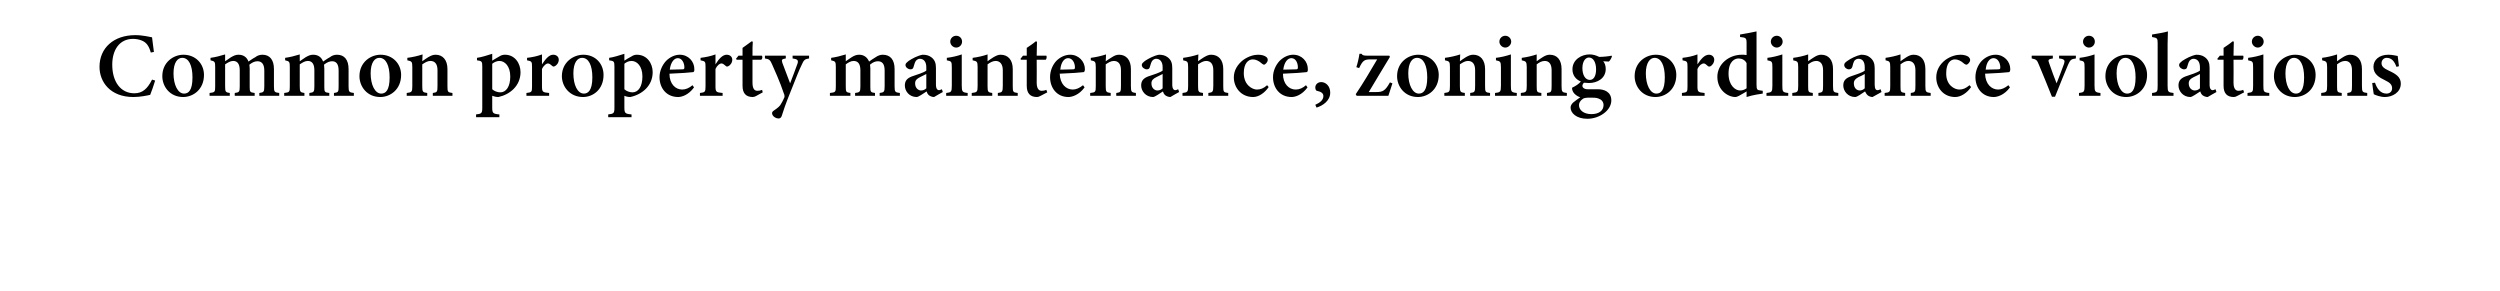 <?xml version="1.0" standalone="no"?><!DOCTYPE svg PUBLIC "-//W3C//DTD SVG 1.1//EN" "http://www.w3.org/Graphics/SVG/1.1/DTD/svg11.dtd"><svg xmlns="http://www.w3.org/2000/svg" version="1.1" width="804px" height="93.5px" viewBox="0 -10 804 93.5" style="top:-10px">  <desc>Common property maintenance, zoning ordinance violations</desc>  <defs/>  <g id="Polygon53632">    <path d="M 49.9 15.9 C 49.5 17.3 48.7 19.5 48.3 20.5 C 47.5 20.7 45.1 21.2 42.9 21.2 C 35.4 21.2 32 16.3 32 11.5 C 32 5.4 36.6 1.3 43.5 1.3 C 46 1.3 48.2 1.9 48.9 2 C 49.1 3.4 49.3 5.4 49.5 6.7 C 49.5 6.7 48.5 6.9 48.5 6.9 C 47.9 4.8 47.1 3.6 45.5 3 C 44.8 2.7 43.7 2.5 42.8 2.5 C 38.3 2.5 36.1 6.2 36.1 10.8 C 36.1 16.3 38.8 20 43.2 20 C 45.8 20 47.4 18.6 48.9 15.6 C 48.9 15.6 49.9 15.9 49.9 15.9 Z M 59 7.6 C 62.9 7.6 65.6 10.5 65.6 14.1 C 65.6 18.8 62.1 21.2 58.9 21.2 C 54.6 21.2 52.2 17.8 52.2 14.5 C 52.2 10 55.8 7.6 59 7.6 Z M 58.6 8.6 C 57.1 8.6 55.8 10.1 55.8 13.6 C 55.8 17.3 57.2 20.1 59.2 20.1 C 60.6 20.1 61.9 19.1 61.9 14.9 C 61.9 11 60.7 8.6 58.6 8.6 Z M 83.4 20.8 C 83.4 20.8 83.37 19.92 83.4 19.9 C 84.8 19.7 85 19.6 85 17.7 C 85 17.7 85 12.7 85 12.7 C 85 10.4 84 9.7 82.8 9.7 C 82 9.7 81.2 10 80.2 10.8 C 80.2 11.1 80.3 11.5 80.3 12 C 80.3 12 80.3 17.9 80.3 17.9 C 80.3 19.6 80.4 19.7 81.9 19.9 C 81.87 19.92 81.9 20.8 81.9 20.8 L 75.5 20.8 C 75.5 20.8 75.46 19.92 75.5 19.9 C 76.9 19.7 77.1 19.6 77.1 17.8 C 77.1 17.8 77.1 12.6 77.1 12.6 C 77.1 10.5 76.3 9.6 75 9.6 C 74.1 9.6 73.3 10.1 72.4 10.7 C 72.4 10.7 72.4 17.8 72.4 17.8 C 72.4 19.6 72.6 19.7 73.9 19.9 C 73.91 19.92 73.9 20.8 73.9 20.8 L 67.4 20.8 C 67.4 20.8 67.37 19.92 67.4 19.9 C 69.1 19.7 69.2 19.6 69.2 17.8 C 69.2 17.8 69.2 11.6 69.2 11.6 C 69.2 9.9 69.1 9.7 67.7 9.4 C 67.7 9.4 67.7 8.6 67.7 8.6 C 69.2 8.4 70.8 8 72.4 7.5 C 72.4 7.5 72.4 9.7 72.4 9.7 C 73 9.3 73.6 8.9 74.3 8.4 C 75.2 7.9 75.8 7.6 76.7 7.6 C 78.3 7.6 79.4 8.4 79.9 9.8 C 80.7 9.3 81.3 8.8 82.1 8.4 C 82.7 7.9 83.5 7.6 84.4 7.6 C 86.8 7.6 88.1 9.3 88.1 12.2 C 88.1 12.2 88.1 17.8 88.1 17.8 C 88.1 19.6 88.3 19.7 89.8 19.9 C 89.82 19.92 89.8 20.8 89.8 20.8 L 83.4 20.8 Z M 107.4 20.8 C 107.4 20.8 107.37 19.92 107.4 19.9 C 108.8 19.7 108.9 19.6 108.9 17.7 C 108.9 17.7 108.9 12.7 108.9 12.7 C 108.9 10.4 108 9.7 106.8 9.7 C 106 9.7 105.2 10 104.2 10.8 C 104.2 11.1 104.3 11.5 104.3 12 C 104.3 12 104.3 17.9 104.3 17.9 C 104.3 19.6 104.4 19.7 105.9 19.9 C 105.87 19.92 105.9 20.8 105.9 20.8 L 99.5 20.8 C 99.5 20.8 99.45 19.92 99.5 19.9 C 100.9 19.7 101.1 19.6 101.1 17.8 C 101.1 17.8 101.1 12.6 101.1 12.6 C 101.1 10.5 100.3 9.6 99 9.6 C 98.1 9.6 97.3 10.1 96.4 10.7 C 96.4 10.7 96.4 17.8 96.4 17.8 C 96.4 19.6 96.6 19.7 97.9 19.9 C 97.9 19.92 97.9 20.8 97.9 20.8 L 91.4 20.8 C 91.4 20.8 91.37 19.92 91.4 19.9 C 93.1 19.7 93.2 19.6 93.2 17.8 C 93.2 17.8 93.2 11.6 93.2 11.6 C 93.2 9.9 93.1 9.7 91.7 9.4 C 91.7 9.4 91.7 8.6 91.7 8.6 C 93.2 8.4 94.8 8 96.4 7.5 C 96.4 7.5 96.4 9.7 96.4 9.7 C 97 9.3 97.6 8.9 98.3 8.4 C 99.2 7.9 99.8 7.6 100.7 7.6 C 102.3 7.6 103.4 8.4 103.9 9.8 C 104.7 9.3 105.3 8.8 106.1 8.4 C 106.7 7.9 107.5 7.6 108.4 7.6 C 110.8 7.6 112.1 9.3 112.1 12.2 C 112.1 12.2 112.1 17.8 112.1 17.8 C 112.1 19.6 112.3 19.7 113.8 19.9 C 113.81 19.92 113.8 20.8 113.8 20.8 L 107.4 20.8 Z M 122.4 7.6 C 126.3 7.6 129 10.5 129 14.1 C 129 18.8 125.5 21.2 122.3 21.2 C 118 21.2 115.6 17.8 115.6 14.5 C 115.6 10 119.2 7.6 122.4 7.6 Z M 122 8.6 C 120.5 8.6 119.2 10.1 119.2 13.6 C 119.2 17.3 120.6 20.1 122.6 20.1 C 124 20.1 125.3 19.1 125.3 14.9 C 125.3 11 124.1 8.6 122 8.6 Z M 139.2 20.8 C 139.2 20.8 139.16 19.92 139.2 19.9 C 140.6 19.7 140.7 19.6 140.7 17.5 C 140.7 17.5 140.7 12.6 140.7 12.6 C 140.7 10.5 139.8 9.6 138.4 9.6 C 137.5 9.6 136.7 10.1 135.8 10.7 C 135.8 10.7 135.8 17.8 135.8 17.8 C 135.8 19.6 136 19.7 137.4 19.9 C 137.37 19.92 137.4 20.8 137.4 20.8 L 130.8 20.8 C 130.8 20.8 130.78 19.92 130.8 19.9 C 132.4 19.7 132.6 19.6 132.6 17.7 C 132.6 17.7 132.6 11.6 132.6 11.6 C 132.6 9.8 132.4 9.7 131 9.4 C 131 9.4 131 8.6 131 8.6 C 132.6 8.4 134.4 8 135.9 7.5 C 135.9 8 135.8 9 135.8 9.7 C 136.4 9.3 137 8.8 137.7 8.4 C 138.6 7.9 139.2 7.6 140.1 7.6 C 142.4 7.6 143.9 9.3 143.9 12.2 C 143.9 12.2 143.9 17.7 143.9 17.7 C 143.9 19.6 144 19.7 145.5 19.9 C 145.54 19.92 145.5 20.8 145.5 20.8 L 139.2 20.8 Z M 153.4 8.6 C 154.9 8.4 156.7 7.8 158.3 7.3 C 158.3 7.9 158.3 8.8 158.3 9.5 C 158.4 9.4 160.5 8.2 160.5 8.2 C 161.2 7.7 161.9 7.6 162.4 7.6 C 165.6 7.6 167.4 10.4 167.4 13.2 C 167.4 17.6 164 20.4 160.3 21.2 C 159.5 21.2 158.8 21 158.3 20.8 C 158.3 20.8 158.3 24.5 158.3 24.5 C 158.3 26.4 158.5 26.6 160.6 26.8 C 160.6 26.84 160.6 27.7 160.6 27.7 L 153.1 27.7 C 153.1 27.7 153.13 26.84 153.1 26.8 C 154.9 26.6 155.1 26.4 155.1 24.6 C 155.1 24.6 155.1 11.5 155.1 11.5 C 155.1 9.8 155 9.6 153.4 9.4 C 153.4 9.4 153.4 8.6 153.4 8.6 Z M 158.3 18.7 C 158.9 19.3 160 19.7 160.9 19.7 C 162.8 19.7 164.1 17.8 164.1 14.6 C 164.1 11.2 162.3 9.6 160.6 9.6 C 159.8 9.6 158.9 10 158.3 10.5 C 158.3 10.5 158.3 18.7 158.3 18.7 Z M 176.6 20.8 L 169.3 20.8 C 169.3 20.8 169.33 19.92 169.3 19.9 C 171 19.7 171.1 19.6 171.1 17.8 C 171.1 17.8 171.1 11.5 171.1 11.5 C 171.1 9.8 171 9.7 169.5 9.4 C 169.5 9.4 169.5 8.6 169.5 8.6 C 171.2 8.4 172.7 8.1 174.3 7.5 C 174.3 7.5 174.3 10.7 174.3 10.7 C 175.5 8.9 176.6 7.6 177.9 7.6 C 179 7.6 179.7 8.3 179.7 9.2 C 179.7 10.3 178.9 11.1 178.4 11.3 C 178.1 11.5 177.8 11.4 177.6 11.2 C 177.1 10.8 176.7 10.4 176.2 10.4 C 175.8 10.4 174.9 10.9 174.3 12.2 C 174.3 12.2 174.3 17.7 174.3 17.7 C 174.3 19.6 174.5 19.7 176.6 19.9 C 176.6 19.92 176.6 20.8 176.6 20.8 Z M 187.6 7.6 C 191.5 7.6 194.1 10.5 194.1 14.1 C 194.1 18.8 190.7 21.2 187.5 21.2 C 183.2 21.2 180.7 17.8 180.7 14.5 C 180.7 10 184.4 7.6 187.6 7.6 Z M 187.2 8.6 C 185.7 8.6 184.4 10.1 184.4 13.6 C 184.4 17.3 185.7 20.1 187.8 20.1 C 189.1 20.1 190.5 19.1 190.5 14.9 C 190.5 11 189.3 8.6 187.2 8.6 Z M 195.9 8.6 C 197.4 8.4 199.2 7.8 200.8 7.3 C 200.8 7.9 200.8 8.8 200.8 9.5 C 200.9 9.4 202.9 8.2 203 8.2 C 203.7 7.7 204.4 7.6 204.8 7.6 C 208.1 7.6 209.9 10.4 209.9 13.2 C 209.9 17.6 206.5 20.4 202.7 21.2 C 201.9 21.2 201.2 21 200.8 20.8 C 200.8 20.8 200.8 24.5 200.8 24.5 C 200.8 26.4 201 26.6 203.1 26.8 C 203.09 26.84 203.1 27.7 203.1 27.7 L 195.6 27.7 C 195.6 27.7 195.62 26.84 195.6 26.8 C 197.4 26.6 197.6 26.4 197.6 24.6 C 197.6 24.6 197.6 11.5 197.6 11.5 C 197.6 9.8 197.5 9.6 195.9 9.4 C 195.9 9.4 195.9 8.6 195.9 8.6 Z M 200.8 18.7 C 201.4 19.3 202.5 19.7 203.4 19.7 C 205.3 19.7 206.6 17.8 206.6 14.6 C 206.6 11.2 204.8 9.6 203.1 9.6 C 202.2 9.6 201.4 10 200.8 10.5 C 200.8 10.5 200.8 18.7 200.8 18.7 Z M 223.2 18.1 C 221.4 20.6 219.2 21.2 218.1 21.2 C 214.3 21.2 212.1 18.3 212.1 14.8 C 212.1 12.8 213 10.9 214.2 9.6 C 215.5 8.3 217.1 7.6 218.6 7.6 C 221.4 7.6 223.3 9.8 223.3 12.2 C 223.3 12.7 223.3 13.1 222.9 13.2 C 222.3 13.3 218.4 13.6 215.3 13.7 C 215.3 17.1 217.3 18.8 219.4 18.8 C 220.5 18.8 221.7 18.3 222.7 17.4 C 222.7 17.4 223.2 18.1 223.2 18.1 Z M 218 8.7 C 216.8 8.7 215.7 10 215.4 12.4 C 216.8 12.4 218.1 12.3 219.5 12.3 C 219.9 12.3 220.1 12.2 220.1 11.7 C 220.1 10.2 219.3 8.7 218 8.7 Z M 232.4 20.8 L 225.1 20.8 C 225.1 20.8 225.09 19.92 225.1 19.9 C 226.7 19.7 226.9 19.6 226.9 17.8 C 226.9 17.8 226.9 11.5 226.9 11.5 C 226.9 9.8 226.8 9.7 225.3 9.4 C 225.3 9.4 225.3 8.6 225.3 8.6 C 226.9 8.4 228.5 8.1 230.1 7.5 C 230.1 7.5 230.1 10.7 230.1 10.7 C 231.2 8.9 232.4 7.6 233.7 7.6 C 234.8 7.6 235.5 8.3 235.5 9.2 C 235.5 10.3 234.7 11.1 234.2 11.3 C 233.8 11.5 233.6 11.4 233.4 11.2 C 232.9 10.8 232.5 10.4 232 10.4 C 231.5 10.4 230.7 10.9 230.1 12.2 C 230.1 12.2 230.1 17.7 230.1 17.7 C 230.1 19.6 230.3 19.7 232.4 19.9 C 232.36 19.92 232.4 20.8 232.4 20.8 Z M 243.3 20.8 C 242.8 21.1 242.3 21.2 242.1 21.2 C 240 21.2 238.8 20.1 238.8 17.6 C 238.77 17.55 238.8 9.2 238.8 9.2 L 236.9 9.2 L 236.7 8.9 L 237.5 7.9 L 238.8 7.9 C 238.8 7.9 238.77 5.45 238.8 5.4 C 239.6 4.8 240.8 4 241.7 3.3 C 241.7 3.3 242.1 3.4 242.1 3.4 C 242 4.4 242 6 242 7.9 C 242 7.9 245 7.9 245 7.9 C 245.3 8.2 245.2 9 244.8 9.2 C 244.84 9.23 242 9.2 242 9.2 C 242 9.2 242 16.55 242 16.6 C 242 18.9 242.9 19.2 243.6 19.2 C 244.1 19.2 244.6 19.1 245.1 18.9 C 245.07 18.87 245.3 19.7 245.3 19.7 C 245.3 19.7 243.26 20.8 243.3 20.8 Z M 260.2 8.8 C 258.8 9 258.5 9.3 257.8 10.9 C 257 12.5 256.2 14.6 254.4 19.1 C 252.5 23.8 251.9 25.7 251.4 27.3 C 251.2 27.9 250.8 28.1 250.4 28.1 C 249.4 28.1 248.3 27.3 248.3 26.4 C 248.3 26 248.5 25.8 249.1 25.4 C 250.1 24.7 250.9 24.1 251.3 23.2 C 251.8 22.4 252.1 21.6 252.3 21.2 C 252.3 20.8 252.3 20.5 252.1 20.1 C 250.8 16.2 249 12.3 248.3 10.7 C 247.7 9.3 247.4 9 246 8.8 C 245.98 8.79 246 7.9 246 7.9 L 252.7 7.9 C 252.7 7.9 252.75 8.79 252.7 8.8 C 251.4 9 251.3 9.2 251.6 10.2 C 251.6 10.2 254.1 16.8 254.1 16.8 C 254.8 15 255.9 12.1 256.5 10.4 C 256.8 9.4 256.5 9 254.9 8.8 C 254.92 8.79 254.9 7.9 254.9 7.9 L 260.2 7.9 C 260.2 7.9 260.22 8.79 260.2 8.8 Z M 282.9 20.8 C 282.9 20.8 282.93 19.92 282.9 19.9 C 284.3 19.7 284.5 19.6 284.5 17.7 C 284.5 17.7 284.5 12.7 284.5 12.7 C 284.5 10.4 283.6 9.7 282.3 9.7 C 281.6 9.7 280.7 10 279.8 10.8 C 279.8 11.1 279.9 11.5 279.9 12 C 279.9 12 279.9 17.9 279.9 17.9 C 279.9 19.6 280 19.7 281.4 19.9 C 281.43 19.92 281.4 20.8 281.4 20.8 L 275 20.8 C 275 20.8 275.02 19.92 275 19.9 C 276.5 19.7 276.7 19.6 276.7 17.8 C 276.7 17.8 276.7 12.6 276.7 12.6 C 276.7 10.5 275.9 9.6 274.5 9.6 C 273.7 9.6 272.8 10.1 272 10.7 C 272 10.7 272 17.8 272 17.8 C 272 19.6 272.1 19.7 273.5 19.9 C 273.46 19.92 273.5 20.8 273.5 20.8 L 266.9 20.8 C 266.9 20.8 266.93 19.92 266.9 19.9 C 268.7 19.7 268.8 19.6 268.8 17.8 C 268.8 17.8 268.8 11.6 268.8 11.6 C 268.8 9.9 268.7 9.7 267.3 9.4 C 267.3 9.4 267.3 8.6 267.3 8.6 C 268.8 8.4 270.4 8 272 7.5 C 272 7.5 272 9.7 272 9.7 C 272.6 9.3 273.1 8.9 273.9 8.4 C 274.7 7.9 275.4 7.6 276.3 7.6 C 277.8 7.6 278.9 8.4 279.5 9.8 C 280.2 9.3 280.9 8.8 281.6 8.4 C 282.3 7.9 283.1 7.6 283.9 7.6 C 286.4 7.6 287.7 9.3 287.7 12.2 C 287.7 12.2 287.7 17.8 287.7 17.8 C 287.7 19.6 287.9 19.7 289.4 19.9 C 289.37 19.92 289.4 20.8 289.4 20.8 L 282.9 20.8 Z M 300.4 21.2 C 299.7 21.2 299.1 20.9 298.7 20.6 C 298.3 20.2 298.1 19.8 298 19.4 C 296.9 20.1 295.4 21.2 294.8 21.2 C 292.4 21.2 291 19.3 291 17.5 C 291 16 291.7 15.2 293.2 14.6 C 295 14 297.2 13.3 297.9 12.7 C 297.9 12.7 297.9 11.6 297.9 11.6 C 297.9 9.9 297.1 8.9 295.8 8.9 C 295.3 8.9 294.9 9.2 294.6 9.5 C 294.2 10 294.1 10.6 293.8 11.5 C 293.7 12.1 293.3 12.3 292.8 12.3 C 292.1 12.3 291.2 11.7 291.2 10.9 C 291.2 10.4 291.6 10.1 292.2 9.6 C 293.4 8.8 295.1 7.9 296.7 7.6 C 297.8 7.6 298.7 7.8 299.5 8.4 C 300.7 9.3 301 10.4 301 11.9 C 301 11.9 301 17.2 301 17.2 C 301 18.6 301.5 19 302 19 C 302.3 19 302.6 18.8 302.9 18.7 C 302.94 18.69 303.2 19.6 303.2 19.6 C 303.2 19.6 300.39 21.15 300.4 21.2 Z M 297.9 13.8 C 297.3 14.1 296.5 14.5 295.9 14.8 C 294.9 15.3 294.3 15.8 294.3 16.8 C 294.3 18.5 295.5 19.1 296.2 19.1 C 296.8 19.1 297.4 18.9 297.9 18.4 C 297.9 18.4 297.9 13.8 297.9 13.8 Z M 307.5 5.3 C 306.5 5.3 305.6 4.4 305.6 3.4 C 305.6 2.3 306.5 1.5 307.5 1.5 C 308.6 1.5 309.4 2.3 309.4 3.4 C 309.4 4.4 308.6 5.3 307.5 5.3 Z M 304.3 20.8 C 304.3 20.8 304.26 19.92 304.3 19.9 C 305.9 19.7 306.1 19.6 306.1 17.5 C 306.1 17.5 306.1 11.7 306.1 11.7 C 306.1 9.8 306 9.7 304.5 9.4 C 304.5 9.4 304.5 8.6 304.5 8.6 C 306.2 8.4 307.9 8 309.3 7.5 C 309.3 7.5 309.3 17.5 309.3 17.5 C 309.3 19.5 309.5 19.7 311.2 19.9 C 311.23 19.92 311.2 20.8 311.2 20.8 L 304.3 20.8 Z M 320.9 20.8 C 320.9 20.8 320.93 19.92 320.9 19.9 C 322.3 19.7 322.5 19.6 322.5 17.5 C 322.5 17.5 322.5 12.6 322.5 12.6 C 322.5 10.5 321.5 9.6 320.2 9.6 C 319.3 9.6 318.4 10.1 317.6 10.7 C 317.6 10.7 317.6 17.8 317.6 17.8 C 317.6 19.6 317.8 19.7 319.1 19.9 C 319.14 19.92 319.1 20.8 319.1 20.8 L 312.5 20.8 C 312.5 20.8 312.55 19.92 312.5 19.9 C 314.2 19.7 314.4 19.6 314.4 17.7 C 314.4 17.7 314.4 11.6 314.4 11.6 C 314.4 9.8 314.2 9.7 312.8 9.4 C 312.8 9.4 312.8 8.6 312.8 8.6 C 314.4 8.4 316.2 8 317.6 7.5 C 317.6 8 317.6 9 317.6 9.7 C 318.2 9.3 318.8 8.8 319.5 8.4 C 320.4 7.9 321 7.6 321.8 7.6 C 324.2 7.6 325.7 9.3 325.7 12.2 C 325.7 12.2 325.7 17.7 325.7 17.7 C 325.7 19.6 325.8 19.7 327.3 19.9 C 327.32 19.92 327.3 20.8 327.3 20.8 L 320.9 20.8 Z M 334.7 20.8 C 334.2 21.1 333.8 21.2 333.5 21.2 C 331.4 21.2 330.2 20.1 330.2 17.6 C 330.22 17.55 330.2 9.2 330.2 9.2 L 328.3 9.2 L 328.2 8.9 L 329 7.9 L 330.2 7.9 C 330.2 7.9 330.22 5.45 330.2 5.4 C 331.1 4.8 332.3 4 333.1 3.3 C 333.1 3.3 333.5 3.4 333.5 3.4 C 333.5 4.4 333.4 6 333.4 7.9 C 333.4 7.9 336.5 7.9 336.5 7.9 C 336.7 8.2 336.6 9 336.3 9.2 C 336.28 9.23 333.4 9.2 333.4 9.2 C 333.4 9.2 333.44 16.55 333.4 16.6 C 333.4 18.9 334.4 19.2 335 19.2 C 335.6 19.2 336 19.1 336.5 18.9 C 336.52 18.87 336.8 19.7 336.8 19.7 C 336.8 19.7 334.7 20.8 334.7 20.8 Z M 348.8 18.1 C 347 20.6 344.7 21.2 343.6 21.2 C 339.9 21.2 337.7 18.3 337.7 14.8 C 337.7 12.8 338.5 10.9 339.7 9.6 C 341 8.3 342.6 7.6 344.2 7.6 C 346.9 7.6 348.9 9.8 348.9 12.2 C 348.9 12.7 348.8 13.1 348.5 13.2 C 347.9 13.3 343.9 13.6 340.8 13.7 C 340.9 17.1 342.9 18.8 345 18.8 C 346.1 18.8 347.2 18.3 348.3 17.4 C 348.3 17.4 348.8 18.1 348.8 18.1 Z M 343.5 8.7 C 342.3 8.7 341.2 10 341 12.4 C 342.3 12.4 343.7 12.3 345 12.3 C 345.5 12.3 345.7 12.2 345.7 11.7 C 345.7 10.2 344.9 8.7 343.5 8.7 Z M 359 20.8 C 359 20.8 358.96 19.92 359 19.9 C 360.4 19.7 360.5 19.6 360.5 17.5 C 360.5 17.5 360.5 12.6 360.5 12.6 C 360.5 10.5 359.6 9.6 358.2 9.6 C 357.3 9.6 356.5 10.1 355.6 10.7 C 355.6 10.7 355.6 17.8 355.6 17.8 C 355.6 19.6 355.8 19.7 357.2 19.9 C 357.17 19.92 357.2 20.8 357.2 20.8 L 350.6 20.8 C 350.6 20.8 350.58 19.92 350.6 19.9 C 352.3 19.7 352.4 19.6 352.4 17.7 C 352.4 17.7 352.4 11.6 352.4 11.6 C 352.4 9.8 352.2 9.7 350.8 9.4 C 350.8 9.4 350.8 8.6 350.8 8.6 C 352.4 8.4 354.2 8 355.7 7.5 C 355.7 8 355.6 9 355.6 9.7 C 356.2 9.3 356.9 8.8 357.6 8.4 C 358.4 7.9 359 7.6 359.9 7.6 C 362.2 7.6 363.7 9.3 363.7 12.2 C 363.7 12.2 363.7 17.7 363.7 17.7 C 363.7 19.6 363.9 19.7 365.3 19.9 C 365.35 19.92 365.3 20.8 365.3 20.8 L 359 20.8 Z M 376.4 21.2 C 375.7 21.2 375.1 20.9 374.7 20.6 C 374.3 20.2 374.1 19.8 374 19.4 C 372.9 20.1 371.4 21.2 370.8 21.2 C 368.5 21.2 367 19.3 367 17.5 C 367 16 367.7 15.2 369.2 14.6 C 371 14 373.2 13.3 373.9 12.7 C 373.9 12.7 373.9 11.6 373.9 11.6 C 373.9 9.9 373.1 8.9 371.8 8.9 C 371.3 8.9 370.9 9.2 370.6 9.5 C 370.2 10 370.1 10.6 369.8 11.5 C 369.7 12.1 369.3 12.3 368.8 12.3 C 368.1 12.3 367.2 11.7 367.2 10.9 C 367.2 10.4 367.6 10.1 368.2 9.6 C 369.4 8.8 371.1 7.9 372.7 7.6 C 373.8 7.6 374.7 7.8 375.5 8.4 C 376.7 9.3 377 10.4 377 11.9 C 377 11.9 377 17.2 377 17.2 C 377 18.6 377.5 19 378 19 C 378.3 19 378.6 18.8 378.9 18.7 C 378.94 18.69 379.2 19.6 379.2 19.6 C 379.2 19.6 376.39 21.15 376.4 21.2 Z M 373.9 13.8 C 373.3 14.1 372.5 14.5 371.9 14.8 C 370.9 15.3 370.3 15.8 370.3 16.8 C 370.3 18.5 371.5 19.1 372.2 19.1 C 372.8 19.1 373.4 18.9 373.9 18.4 C 373.9 18.4 373.9 13.8 373.9 13.8 Z M 388.6 20.8 C 388.6 20.8 388.64 19.92 388.6 19.9 C 390 19.7 390.2 19.6 390.2 17.5 C 390.2 17.5 390.2 12.6 390.2 12.6 C 390.2 10.5 389.3 9.6 387.9 9.6 C 387 9.6 386.2 10.1 385.3 10.7 C 385.3 10.7 385.3 17.8 385.3 17.8 C 385.3 19.6 385.5 19.7 386.9 19.9 C 386.85 19.92 386.9 20.8 386.9 20.8 L 380.3 20.8 C 380.3 20.8 380.26 19.92 380.3 19.9 C 381.9 19.7 382.1 19.6 382.1 17.7 C 382.1 17.7 382.1 11.6 382.1 11.6 C 382.1 9.8 381.9 9.7 380.5 9.4 C 380.5 9.4 380.5 8.6 380.5 8.6 C 382.1 8.4 383.9 8 385.4 7.5 C 385.4 8 385.3 9 385.3 9.7 C 385.9 9.3 386.5 8.8 387.2 8.4 C 388.1 7.9 388.7 7.6 389.5 7.6 C 391.9 7.6 393.4 9.3 393.4 12.2 C 393.4 12.2 393.4 17.7 393.4 17.7 C 393.4 19.6 393.5 19.7 395 19.9 C 395.03 19.92 395 20.8 395 20.8 L 388.6 20.8 Z M 408 18 C 406.7 19.9 404.8 21.2 403 21.2 C 399.1 21.2 396.8 18.1 396.8 14.9 C 396.8 12.7 397.9 10.8 399.8 9.3 C 401.6 8 403.4 7.6 404.6 7.6 C 405.8 7.6 406.7 7.9 407.2 8.3 C 407.6 8.6 407.7 8.9 407.7 9.3 C 407.7 10 406.9 10.8 406.5 10.8 C 406.3 10.8 406.2 10.7 405.9 10.5 C 404.8 9.5 403.8 9.1 402.9 9.1 C 401.5 9.1 400 10.3 400 13.5 C 400 17.4 402.8 18.8 404.2 18.8 C 405.4 18.8 406.4 18.4 407.5 17.4 C 407.5 17.4 408 18 408 18 Z M 420.5 18.1 C 418.7 20.6 416.5 21.2 415.4 21.2 C 411.6 21.2 409.4 18.3 409.4 14.8 C 409.4 12.8 410.3 10.9 411.5 9.6 C 412.8 8.3 414.4 7.6 415.9 7.6 C 418.7 7.6 420.6 9.8 420.6 12.2 C 420.6 12.7 420.6 13.1 420.2 13.2 C 419.6 13.3 415.7 13.6 412.6 13.7 C 412.6 17.1 414.6 18.8 416.7 18.8 C 417.9 18.8 419 18.3 420 17.4 C 420 17.4 420.5 18.1 420.5 18.1 Z M 415.3 8.7 C 414.1 8.7 413 10 412.7 12.4 C 414.1 12.4 415.4 12.3 416.8 12.3 C 417.2 12.3 417.4 12.2 417.4 11.7 C 417.4 10.2 416.7 8.7 415.3 8.7 Z M 423 23.7 C 424.6 23 425.6 22.1 425.6 20.9 C 425.6 20 424.9 19.5 423.5 19.2 C 423.3 19.2 423 18.8 423 18.1 C 423 17.3 423.7 16.4 424.9 16.4 C 426.3 16.4 427.8 17.6 427.8 19.8 C 427.8 22.4 425.4 24 423.4 24.6 C 423.4 24.6 423 23.7 423 23.7 Z M 447.8 16.8 C 447.3 18.3 446.8 20 446.5 20.8 C 446.54 20.8 436.3 20.8 436.3 20.8 C 436.3 20.8 436.05 20.33 436 20.3 C 438.5 16.6 440.6 13 442.9 9.1 C 442.9 9.1 440.9 9.1 440.9 9.1 C 438.9 9.1 438.3 9.3 437.1 11.9 C 437.1 11.9 436.2 11.6 436.2 11.6 C 436.6 10.4 437 8.7 437.2 7.3 C 437.2 7.3 437.9 7.3 437.9 7.3 C 438.1 7.7 438.4 7.9 439.6 7.9 C 439.59 7.91 446.8 7.9 446.8 7.9 C 446.8 7.9 447.01 8.32 447 8.3 C 444.7 12 442.6 15.7 440.2 19.6 C 440.2 19.6 442.6 19.6 442.6 19.6 C 444.7 19.6 445.5 19.2 447 16.5 C 447 16.5 447.8 16.8 447.8 16.8 Z M 456.1 7.6 C 460 7.6 462.7 10.5 462.7 14.1 C 462.7 18.8 459.2 21.2 456 21.2 C 451.7 21.2 449.3 17.8 449.3 14.5 C 449.3 10 452.9 7.6 456.1 7.6 Z M 455.7 8.6 C 454.2 8.6 452.9 10.1 452.9 13.6 C 452.9 17.3 454.3 20.1 456.3 20.1 C 457.7 20.1 459 19.1 459 14.9 C 459 11 457.8 8.6 455.7 8.6 Z M 472.8 20.8 C 472.8 20.8 472.85 19.92 472.8 19.9 C 474.3 19.7 474.4 19.6 474.4 17.5 C 474.4 17.5 474.4 12.6 474.4 12.6 C 474.4 10.5 473.5 9.6 472.1 9.6 C 471.2 9.6 470.4 10.1 469.5 10.7 C 469.5 10.7 469.5 17.8 469.5 17.8 C 469.5 19.6 469.7 19.7 471.1 19.9 C 471.06 19.92 471.1 20.8 471.1 20.8 L 464.5 20.8 C 464.5 20.8 464.47 19.92 464.5 19.9 C 466.1 19.7 466.3 19.6 466.3 17.7 C 466.3 17.7 466.3 11.6 466.3 11.6 C 466.3 9.8 466.1 9.7 464.7 9.4 C 464.7 9.4 464.7 8.6 464.7 8.6 C 466.3 8.4 468.1 8 469.6 7.5 C 469.6 8 469.5 9 469.5 9.7 C 470.1 9.3 470.7 8.8 471.4 8.4 C 472.3 7.9 472.9 7.6 473.8 7.6 C 476.1 7.6 477.6 9.3 477.6 12.2 C 477.6 12.2 477.6 17.7 477.6 17.7 C 477.6 19.6 477.7 19.7 479.2 19.9 C 479.23 19.92 479.2 20.8 479.2 20.8 L 472.8 20.8 Z M 484.1 5.3 C 483.1 5.3 482.2 4.4 482.2 3.4 C 482.2 2.3 483.1 1.5 484.1 1.5 C 485.1 1.5 486 2.3 486 3.4 C 486 4.4 485.1 5.3 484.1 5.3 Z M 480.8 20.8 C 480.8 20.8 480.82 19.92 480.8 19.9 C 482.5 19.7 482.7 19.6 482.7 17.5 C 482.7 17.5 482.7 11.7 482.7 11.7 C 482.7 9.8 482.5 9.7 481.1 9.4 C 481.1 9.4 481.1 8.6 481.1 8.6 C 482.8 8.4 484.4 8 485.9 7.5 C 485.9 7.5 485.9 17.5 485.9 17.5 C 485.9 19.5 486 19.7 487.8 19.9 C 487.79 19.92 487.8 20.8 487.8 20.8 L 480.8 20.8 Z M 497.5 20.8 C 497.5 20.8 497.49 19.92 497.5 19.9 C 498.9 19.7 499 19.6 499 17.5 C 499 17.5 499 12.6 499 12.6 C 499 10.5 498.1 9.6 496.8 9.6 C 495.8 9.6 495 10.1 494.2 10.7 C 494.2 10.7 494.2 17.8 494.2 17.8 C 494.2 19.6 494.3 19.7 495.7 19.9 C 495.7 19.92 495.7 20.8 495.7 20.8 L 489.1 20.8 C 489.1 20.8 489.11 19.92 489.1 19.9 C 490.8 19.7 491 19.6 491 17.7 C 491 17.7 491 11.6 491 11.6 C 491 9.8 490.7 9.7 489.4 9.4 C 489.4 9.4 489.4 8.6 489.4 8.6 C 491 8.4 492.7 8 494.2 7.5 C 494.2 8 494.2 9 494.2 9.7 C 494.8 9.3 495.4 8.8 496.1 8.4 C 496.9 7.9 497.6 7.6 498.4 7.6 C 500.8 7.6 502.2 9.3 502.2 12.2 C 502.2 12.2 502.2 17.7 502.2 17.7 C 502.2 19.6 502.4 19.7 503.9 19.9 C 503.88 19.92 503.9 20.8 503.9 20.8 L 497.5 20.8 Z M 511 16.7 C 510.4 16.7 509.9 16.6 509.4 16.6 C 509.1 16.9 508.9 17.3 508.9 17.6 C 508.9 18.1 509.4 18.7 510.6 18.7 C 510.6 18.7 513.9 18.7 513.9 18.7 C 515.7 18.7 518.2 19.4 518.2 22.3 C 518.2 25.5 514.4 28.2 510.5 28.2 C 506.9 28.2 505.1 26.3 505.1 24.6 C 505.1 24 505.4 23.5 505.9 23 C 506.6 22.4 507.5 21.8 508.2 21.3 C 507.1 20.9 506.4 20.3 506 19.7 C 505.7 19.2 505.5 18.6 505.6 18.2 C 506.7 17.7 507.9 16.9 508.4 16.2 C 506.8 15.6 505.7 14.2 505.7 12.3 C 505.7 9.1 508.7 7.5 511.2 7.5 C 512.3 7.5 513.3 7.8 514.3 8.3 C 515.5 8.3 517.5 8.1 518.3 7.9 C 518.3 7.9 518.4 8.1 518.4 8.1 C 518.3 8.6 517.8 9.5 517.4 9.8 C 516.9 9.8 516 9.7 515.6 9.7 C 516.1 10.3 516.4 11.1 516.4 12.2 C 516.4 15.2 513.7 16.7 511 16.7 Z M 511 8.5 C 509.9 8.5 508.9 9.7 508.9 11.9 C 508.9 14.1 509.8 15.7 511.3 15.7 C 512.5 15.7 513.3 14.5 513.3 12.3 C 513.3 10.2 512.5 8.5 511 8.5 Z M 511.4 21.4 C 510 21.4 509.3 21.5 508.9 21.9 C 508.2 22.4 507.8 23.1 507.8 23.8 C 507.8 25.4 509.3 26.7 511.8 26.7 C 514.3 26.7 515.7 25.5 515.7 23.8 C 515.7 22.7 515 22 514.1 21.7 C 513.4 21.4 512.6 21.4 511.4 21.4 Z M 532.5 7.6 C 536.4 7.6 539.1 10.5 539.1 14.1 C 539.1 18.8 535.6 21.2 532.4 21.2 C 528.1 21.2 525.7 17.8 525.7 14.5 C 525.7 10 529.3 7.6 532.5 7.6 Z M 532.1 8.6 C 530.7 8.6 529.3 10.1 529.3 13.6 C 529.3 17.3 530.7 20.1 532.7 20.1 C 534.1 20.1 535.4 19.1 535.4 14.9 C 535.4 11 534.2 8.6 532.1 8.6 Z M 548.2 20.8 L 540.9 20.8 C 540.9 20.8 540.94 19.92 540.9 19.9 C 542.6 19.7 542.7 19.6 542.7 17.8 C 542.7 17.8 542.7 11.5 542.7 11.5 C 542.7 9.8 542.6 9.7 541.1 9.4 C 541.1 9.4 541.1 8.6 541.1 8.6 C 542.8 8.4 544.3 8.1 545.9 7.5 C 545.9 7.5 545.9 10.7 545.9 10.7 C 547.1 8.9 548.2 7.6 549.6 7.6 C 550.6 7.6 551.3 8.3 551.3 9.2 C 551.3 10.3 550.5 11.1 550.1 11.3 C 549.7 11.5 549.4 11.4 549.2 11.2 C 548.7 10.8 548.4 10.4 547.9 10.4 C 547.4 10.4 546.5 10.9 545.9 12.2 C 545.9 12.2 545.9 17.7 545.9 17.7 C 545.9 19.6 546.1 19.7 548.2 19.9 C 548.21 19.92 548.2 20.8 548.2 20.8 Z M 566.9 20.1 C 566.3 20.2 563.8 20.5 561.7 21.2 C 561.7 21.2 561.7 19.4 561.7 19.4 C 561.2 19.7 560.4 20.2 559.8 20.5 C 559 21 558.4 21.2 558.1 21.2 C 555.7 21.2 552.3 19 552.3 14.7 C 552.3 10.7 555.9 7.6 560.2 7.6 C 560.5 7.6 561.2 7.6 561.7 7.7 C 561.7 7.7 561.7 3.9 561.7 3.9 C 561.7 2.2 561.5 2.1 559.6 1.9 C 559.6 1.9 559.6 1.1 559.6 1.1 C 561.4 0.8 563.6 0.4 564.9 0.1 C 564.9 1.1 564.9 2.3 564.9 3.5 C 564.9 3.5 564.9 17.2 564.9 17.2 C 564.9 18.8 565.1 19 566.2 19.1 C 566.2 19.1 566.9 19.2 566.9 19.2 C 566.9 19.2 566.93 20.07 566.9 20.1 Z M 561.7 10.3 C 561.2 9.3 560.2 8.8 559.1 8.8 C 558.1 8.8 555.9 9.5 555.9 13.7 C 555.9 17.5 558.1 19.1 559.6 19.1 C 560.3 19.1 561 18.9 561.7 18.4 C 561.7 18.4 561.7 10.3 561.7 10.3 Z M 571.4 5.3 C 570.4 5.3 569.5 4.4 569.5 3.4 C 569.5 2.3 570.4 1.5 571.4 1.5 C 572.4 1.5 573.3 2.3 573.3 3.4 C 573.3 4.4 572.4 5.3 571.4 5.3 Z M 568.1 20.8 C 568.1 20.8 568.13 19.92 568.1 19.9 C 569.8 19.7 570 19.6 570 17.5 C 570 17.5 570 11.7 570 11.7 C 570 9.8 569.9 9.7 568.4 9.4 C 568.4 9.4 568.4 8.6 568.4 8.6 C 570.1 8.4 571.7 8 573.2 7.5 C 573.2 7.5 573.2 17.5 573.2 17.5 C 573.2 19.5 573.3 19.7 575.1 19.9 C 575.1 19.92 575.1 20.8 575.1 20.8 L 568.1 20.8 Z M 584.8 20.8 C 584.8 20.8 584.8 19.92 584.8 19.9 C 586.2 19.7 586.3 19.6 586.3 17.5 C 586.3 17.5 586.3 12.6 586.3 12.6 C 586.3 10.5 585.4 9.6 584.1 9.6 C 583.1 9.6 582.3 10.1 581.5 10.7 C 581.5 10.7 581.5 17.8 581.5 17.8 C 581.5 19.6 581.6 19.7 583 19.9 C 583.01 19.92 583 20.8 583 20.8 L 576.4 20.8 C 576.4 20.8 576.42 19.92 576.4 19.9 C 578.1 19.7 578.3 19.6 578.3 17.7 C 578.3 17.7 578.3 11.6 578.3 11.6 C 578.3 9.8 578.1 9.7 576.7 9.4 C 576.7 9.4 576.7 8.6 576.7 8.6 C 578.3 8.4 580.1 8 581.5 7.5 C 581.5 8 581.5 9 581.5 9.7 C 582.1 9.3 582.7 8.8 583.4 8.4 C 584.2 7.9 584.9 7.6 585.7 7.6 C 588.1 7.6 589.5 9.3 589.5 12.2 C 589.5 12.2 589.5 17.7 589.5 17.7 C 589.5 19.6 589.7 19.7 591.2 19.9 C 591.19 19.92 591.2 20.8 591.2 20.8 L 584.8 20.8 Z M 602.2 21.2 C 601.6 21.2 600.9 20.9 600.6 20.6 C 600.2 20.2 600 19.8 599.8 19.4 C 598.7 20.1 597.3 21.2 596.6 21.2 C 594.3 21.2 592.8 19.3 592.8 17.5 C 592.8 16 593.5 15.2 595.1 14.6 C 596.8 14 599.1 13.3 599.7 12.7 C 599.7 12.7 599.7 11.6 599.7 11.6 C 599.7 9.9 599 8.9 597.7 8.9 C 597.1 8.9 596.7 9.2 596.4 9.5 C 596.1 10 595.9 10.6 595.7 11.5 C 595.5 12.1 595.1 12.3 594.6 12.3 C 593.9 12.3 593.1 11.7 593.1 10.9 C 593.1 10.4 593.4 10.1 594.1 9.6 C 595.2 8.8 597 7.9 598.5 7.6 C 599.6 7.6 600.6 7.8 601.3 8.4 C 602.5 9.3 602.9 10.4 602.9 11.9 C 602.9 11.9 602.9 17.2 602.9 17.2 C 602.9 18.6 603.3 19 603.8 19 C 604.2 19 604.5 18.8 604.8 18.7 C 604.78 18.69 605.1 19.6 605.1 19.6 C 605.1 19.6 602.24 21.15 602.2 21.2 Z M 599.7 13.8 C 599.2 14.1 598.4 14.5 597.7 14.8 C 596.8 15.3 596.2 15.8 596.2 16.8 C 596.2 18.5 597.3 19.1 598.1 19.1 C 598.6 19.1 599.2 18.9 599.7 18.4 C 599.7 18.4 599.7 13.8 599.7 13.8 Z M 614.5 20.8 C 614.5 20.8 614.48 19.92 614.5 19.9 C 615.9 19.7 616 19.6 616 17.5 C 616 17.5 616 12.6 616 12.6 C 616 10.5 615.1 9.6 613.7 9.6 C 612.8 9.6 612 10.1 611.2 10.7 C 611.2 10.7 611.2 17.8 611.2 17.8 C 611.2 19.6 611.3 19.7 612.7 19.9 C 612.69 19.92 612.7 20.8 612.7 20.8 L 606.1 20.8 C 606.1 20.8 606.1 19.92 606.1 19.9 C 607.8 19.7 607.9 19.6 607.9 17.7 C 607.9 17.7 607.9 11.6 607.9 11.6 C 607.9 9.8 607.7 9.7 606.4 9.4 C 606.4 9.4 606.4 8.6 606.4 8.6 C 607.9 8.4 609.7 8 611.2 7.5 C 611.2 8 611.2 9 611.2 9.7 C 611.8 9.3 612.4 8.8 613.1 8.4 C 613.9 7.9 614.6 7.6 615.4 7.6 C 617.8 7.6 619.2 9.3 619.2 12.2 C 619.2 12.2 619.2 17.7 619.2 17.7 C 619.2 19.6 619.4 19.7 620.9 19.9 C 620.87 19.92 620.9 20.8 620.9 20.8 L 614.5 20.8 Z M 633.9 18 C 632.6 19.9 630.6 21.2 628.8 21.2 C 624.9 21.2 622.7 18.1 622.7 14.9 C 622.7 12.7 623.7 10.8 625.6 9.3 C 627.4 8 629.2 7.6 630.5 7.6 C 631.6 7.6 632.6 7.9 633.1 8.3 C 633.4 8.6 633.6 8.9 633.6 9.3 C 633.6 10 632.8 10.8 632.4 10.8 C 632.2 10.8 632 10.7 631.7 10.5 C 630.6 9.5 629.6 9.1 628.7 9.1 C 627.3 9.1 625.9 10.3 625.9 13.5 C 625.8 17.4 628.6 18.8 630.1 18.8 C 631.3 18.8 632.2 18.4 633.4 17.4 C 633.4 17.4 633.9 18 633.9 18 Z M 646.4 18.1 C 644.6 20.6 642.3 21.2 641.2 21.2 C 637.5 21.2 635.3 18.3 635.3 14.8 C 635.3 12.8 636.1 10.9 637.3 9.6 C 638.6 8.3 640.2 7.6 641.8 7.6 C 644.5 7.6 646.5 9.8 646.5 12.2 C 646.5 12.7 646.4 13.1 646.1 13.2 C 645.5 13.3 641.5 13.6 638.4 13.7 C 638.5 17.1 640.5 18.8 642.6 18.8 C 643.7 18.8 644.8 18.3 645.9 17.4 C 645.9 17.4 646.4 18.1 646.4 18.1 Z M 641.1 8.7 C 639.9 8.7 638.8 10 638.6 12.4 C 639.9 12.4 641.3 12.3 642.6 12.3 C 643.1 12.3 643.3 12.2 643.3 11.7 C 643.3 10.2 642.5 8.7 641.1 8.7 Z M 667.6 8.8 C 666 9 665.8 9.3 665.1 10.8 C 664.1 13.2 662.5 17 660.9 21.1 C 660.9 21.1 659.9 21.1 659.9 21.1 C 658.5 17.6 657.1 14.1 655.7 10.8 C 655.1 9.3 654.9 9.1 653.4 8.8 C 653.36 8.79 653.4 7.9 653.4 7.9 L 660.2 7.9 C 660.2 7.9 660.16 8.79 660.2 8.8 C 658.7 9 658.6 9.3 659 10.3 C 659.7 12.4 660.8 15.3 661.4 16.8 C 662.1 15 663.1 12.5 663.8 10.5 C 664.1 9.5 664.1 9 662.2 8.8 C 662.21 8.79 662.2 7.9 662.2 7.9 L 667.6 7.9 C 667.6 7.9 667.6 8.79 667.6 8.8 Z M 671.8 5.3 C 670.8 5.3 669.9 4.4 669.9 3.4 C 669.9 2.3 670.8 1.5 671.8 1.5 C 672.9 1.5 673.7 2.3 673.7 3.4 C 673.7 4.4 672.9 5.3 671.8 5.3 Z M 668.6 20.8 C 668.6 20.8 668.57 19.92 668.6 19.9 C 670.2 19.7 670.4 19.6 670.4 17.5 C 670.4 17.5 670.4 11.7 670.4 11.7 C 670.4 9.8 670.3 9.7 668.8 9.4 C 668.8 9.4 668.8 8.6 668.8 8.6 C 670.5 8.4 672.2 8 673.6 7.5 C 673.6 7.5 673.6 17.5 673.6 17.5 C 673.6 19.5 673.8 19.7 675.5 19.9 C 675.54 19.92 675.5 20.8 675.5 20.8 L 668.6 20.8 Z M 683.9 7.6 C 687.8 7.6 690.5 10.5 690.5 14.1 C 690.5 18.8 687 21.2 683.8 21.2 C 679.5 21.2 677.1 17.8 677.1 14.5 C 677.1 10 680.7 7.6 683.9 7.6 Z M 683.5 8.6 C 682 8.6 680.7 10.1 680.7 13.6 C 680.7 17.3 682.1 20.1 684.1 20.1 C 685.5 20.1 686.8 19.1 686.8 14.9 C 686.8 11 685.6 8.6 683.5 8.6 Z M 692.1 20.8 C 692.1 20.8 692.07 19.92 692.1 19.9 C 693.8 19.7 693.9 19.5 693.9 17.6 C 693.9 17.6 693.9 4 693.9 4 C 693.9 2.3 693.8 2.2 692.1 1.9 C 692.1 1.9 692.1 1.1 692.1 1.1 C 693.9 0.8 695.9 0.5 697.2 0.1 C 697.2 1.3 697.1 2.6 697.1 4.1 C 697.1 4.1 697.1 17.6 697.1 17.6 C 697.1 19.6 697.3 19.7 699 19.9 C 698.98 19.92 699 20.8 699 20.8 L 692.1 20.8 Z M 710 21.2 C 709.3 21.2 708.7 20.9 708.3 20.6 C 707.9 20.2 707.7 19.8 707.6 19.4 C 706.5 20.1 705 21.2 704.4 21.2 C 702.1 21.2 700.6 19.3 700.6 17.5 C 700.6 16 701.3 15.2 702.8 14.6 C 704.6 14 706.8 13.3 707.5 12.7 C 707.5 12.7 707.5 11.6 707.5 11.6 C 707.5 9.9 706.7 8.9 705.4 8.9 C 704.9 8.9 704.5 9.2 704.2 9.5 C 703.8 10 703.7 10.6 703.4 11.5 C 703.3 12.1 702.9 12.3 702.4 12.3 C 701.7 12.3 700.8 11.7 700.8 10.9 C 700.8 10.4 701.2 10.1 701.8 9.6 C 703 8.8 704.7 7.9 706.3 7.6 C 707.4 7.6 708.3 7.8 709.1 8.4 C 710.3 9.3 710.6 10.4 710.6 11.9 C 710.6 11.9 710.6 17.2 710.6 17.2 C 710.6 18.6 711.1 19 711.6 19 C 711.9 19 712.2 18.8 712.5 18.7 C 712.55 18.69 712.8 19.6 712.8 19.6 C 712.8 19.6 710 21.15 710 21.2 Z M 707.5 13.8 C 707 14.1 706.1 14.5 705.5 14.8 C 704.5 15.3 703.9 15.8 703.9 16.8 C 703.9 18.5 705.1 19.1 705.8 19.1 C 706.4 19.1 707 18.9 707.5 18.4 C 707.5 18.4 707.5 13.8 707.5 13.8 Z M 719.6 20.8 C 719.1 21.1 718.7 21.2 718.4 21.2 C 716.3 21.2 715.1 20.1 715.1 17.6 C 715.12 17.55 715.1 9.2 715.1 9.2 L 713.2 9.2 L 713.1 8.9 L 713.9 7.9 L 715.1 7.9 C 715.1 7.9 715.12 5.45 715.1 5.4 C 716 4.8 717.2 4 718 3.3 C 718 3.3 718.4 3.4 718.4 3.4 C 718.4 4.4 718.3 6 718.3 7.9 C 718.3 7.9 721.4 7.9 721.4 7.9 C 721.6 8.2 721.5 9 721.2 9.2 C 721.19 9.23 718.3 9.2 718.3 9.2 C 718.3 9.2 718.35 16.55 718.3 16.6 C 718.3 18.9 719.3 19.2 719.9 19.2 C 720.5 19.2 721 19.1 721.4 18.9 C 721.42 18.87 721.7 19.7 721.7 19.7 C 721.7 19.7 719.61 20.8 719.6 20.8 Z M 726.1 5.3 C 725.1 5.3 724.2 4.4 724.2 3.4 C 724.2 2.3 725.1 1.5 726.1 1.5 C 727.1 1.5 728 2.3 728 3.4 C 728 4.4 727.1 5.3 726.1 5.3 Z M 722.8 20.8 C 722.8 20.8 722.8 19.92 722.8 19.9 C 724.5 19.7 724.6 19.6 724.6 17.5 C 724.6 17.5 724.6 11.7 724.6 11.7 C 724.6 9.8 724.5 9.7 723 9.4 C 723 9.4 723 8.6 723 8.6 C 724.7 8.4 726.4 8 727.9 7.5 C 727.9 7.5 727.9 17.5 727.9 17.5 C 727.9 19.5 728 19.7 729.8 19.9 C 729.77 19.92 729.8 20.8 729.8 20.8 L 722.8 20.8 Z M 738.1 7.6 C 742.1 7.6 744.7 10.5 744.7 14.1 C 744.7 18.8 741.3 21.2 738 21.2 C 733.8 21.2 731.3 17.8 731.3 14.5 C 731.3 10 735 7.6 738.1 7.6 Z M 737.7 8.6 C 736.3 8.6 735 10.1 735 13.6 C 735 17.3 736.3 20.1 738.4 20.1 C 739.7 20.1 741 19.1 741 14.9 C 741 11 739.8 8.6 737.7 8.6 Z M 754.9 20.8 C 754.9 20.8 754.88 19.92 754.9 19.9 C 756.3 19.7 756.4 19.6 756.4 17.5 C 756.4 17.5 756.4 12.6 756.4 12.6 C 756.4 10.5 755.5 9.6 754.2 9.6 C 753.2 9.6 752.4 10.1 751.6 10.7 C 751.6 10.7 751.6 17.8 751.6 17.8 C 751.6 19.6 751.7 19.7 753.1 19.9 C 753.1 19.92 753.1 20.8 753.1 20.8 L 746.5 20.8 C 746.5 20.8 746.5 19.92 746.5 19.9 C 748.2 19.7 748.4 19.6 748.4 17.7 C 748.4 17.7 748.4 11.6 748.4 11.6 C 748.4 9.8 748.1 9.7 746.8 9.4 C 746.8 9.4 746.8 8.6 746.8 8.6 C 748.4 8.4 750.1 8 751.6 7.5 C 751.6 8 751.6 9 751.6 9.7 C 752.2 9.3 752.8 8.8 753.5 8.4 C 754.3 7.9 755 7.6 755.8 7.6 C 758.2 7.6 759.6 9.3 759.6 12.2 C 759.6 12.2 759.6 17.7 759.6 17.7 C 759.6 19.6 759.8 19.7 761.3 19.9 C 761.27 19.92 761.3 20.8 761.3 20.8 L 754.9 20.8 Z M 770.7 11.5 C 770 9.6 769.1 8.6 767.5 8.6 C 766.7 8.6 765.9 9.3 765.9 10.3 C 765.9 11.4 766.7 12 768.2 12.7 C 770.6 13.8 772.1 14.8 772.1 16.9 C 772.1 19.7 769.4 21.2 767 21.2 C 765.5 21.2 764 20.6 763.4 20.3 C 763.3 19.6 763 17.8 762.9 16.7 C 762.9 16.7 763.8 16.6 763.8 16.6 C 764.4 18.4 765.5 20.1 767.5 20.1 C 768.6 20.1 769.3 19.4 769.3 18.4 C 769.3 17.3 768.7 16.6 767 15.8 C 765.1 14.9 763.3 13.8 763.3 11.5 C 763.3 9.3 765.1 7.6 768.1 7.6 C 769.4 7.6 770.4 7.9 771.1 8 C 771.2 8.7 771.4 10.6 771.5 11.3 C 771.5 11.3 770.7 11.5 770.7 11.5 Z " stroke="none" fill="#000"/>  </g></svg>